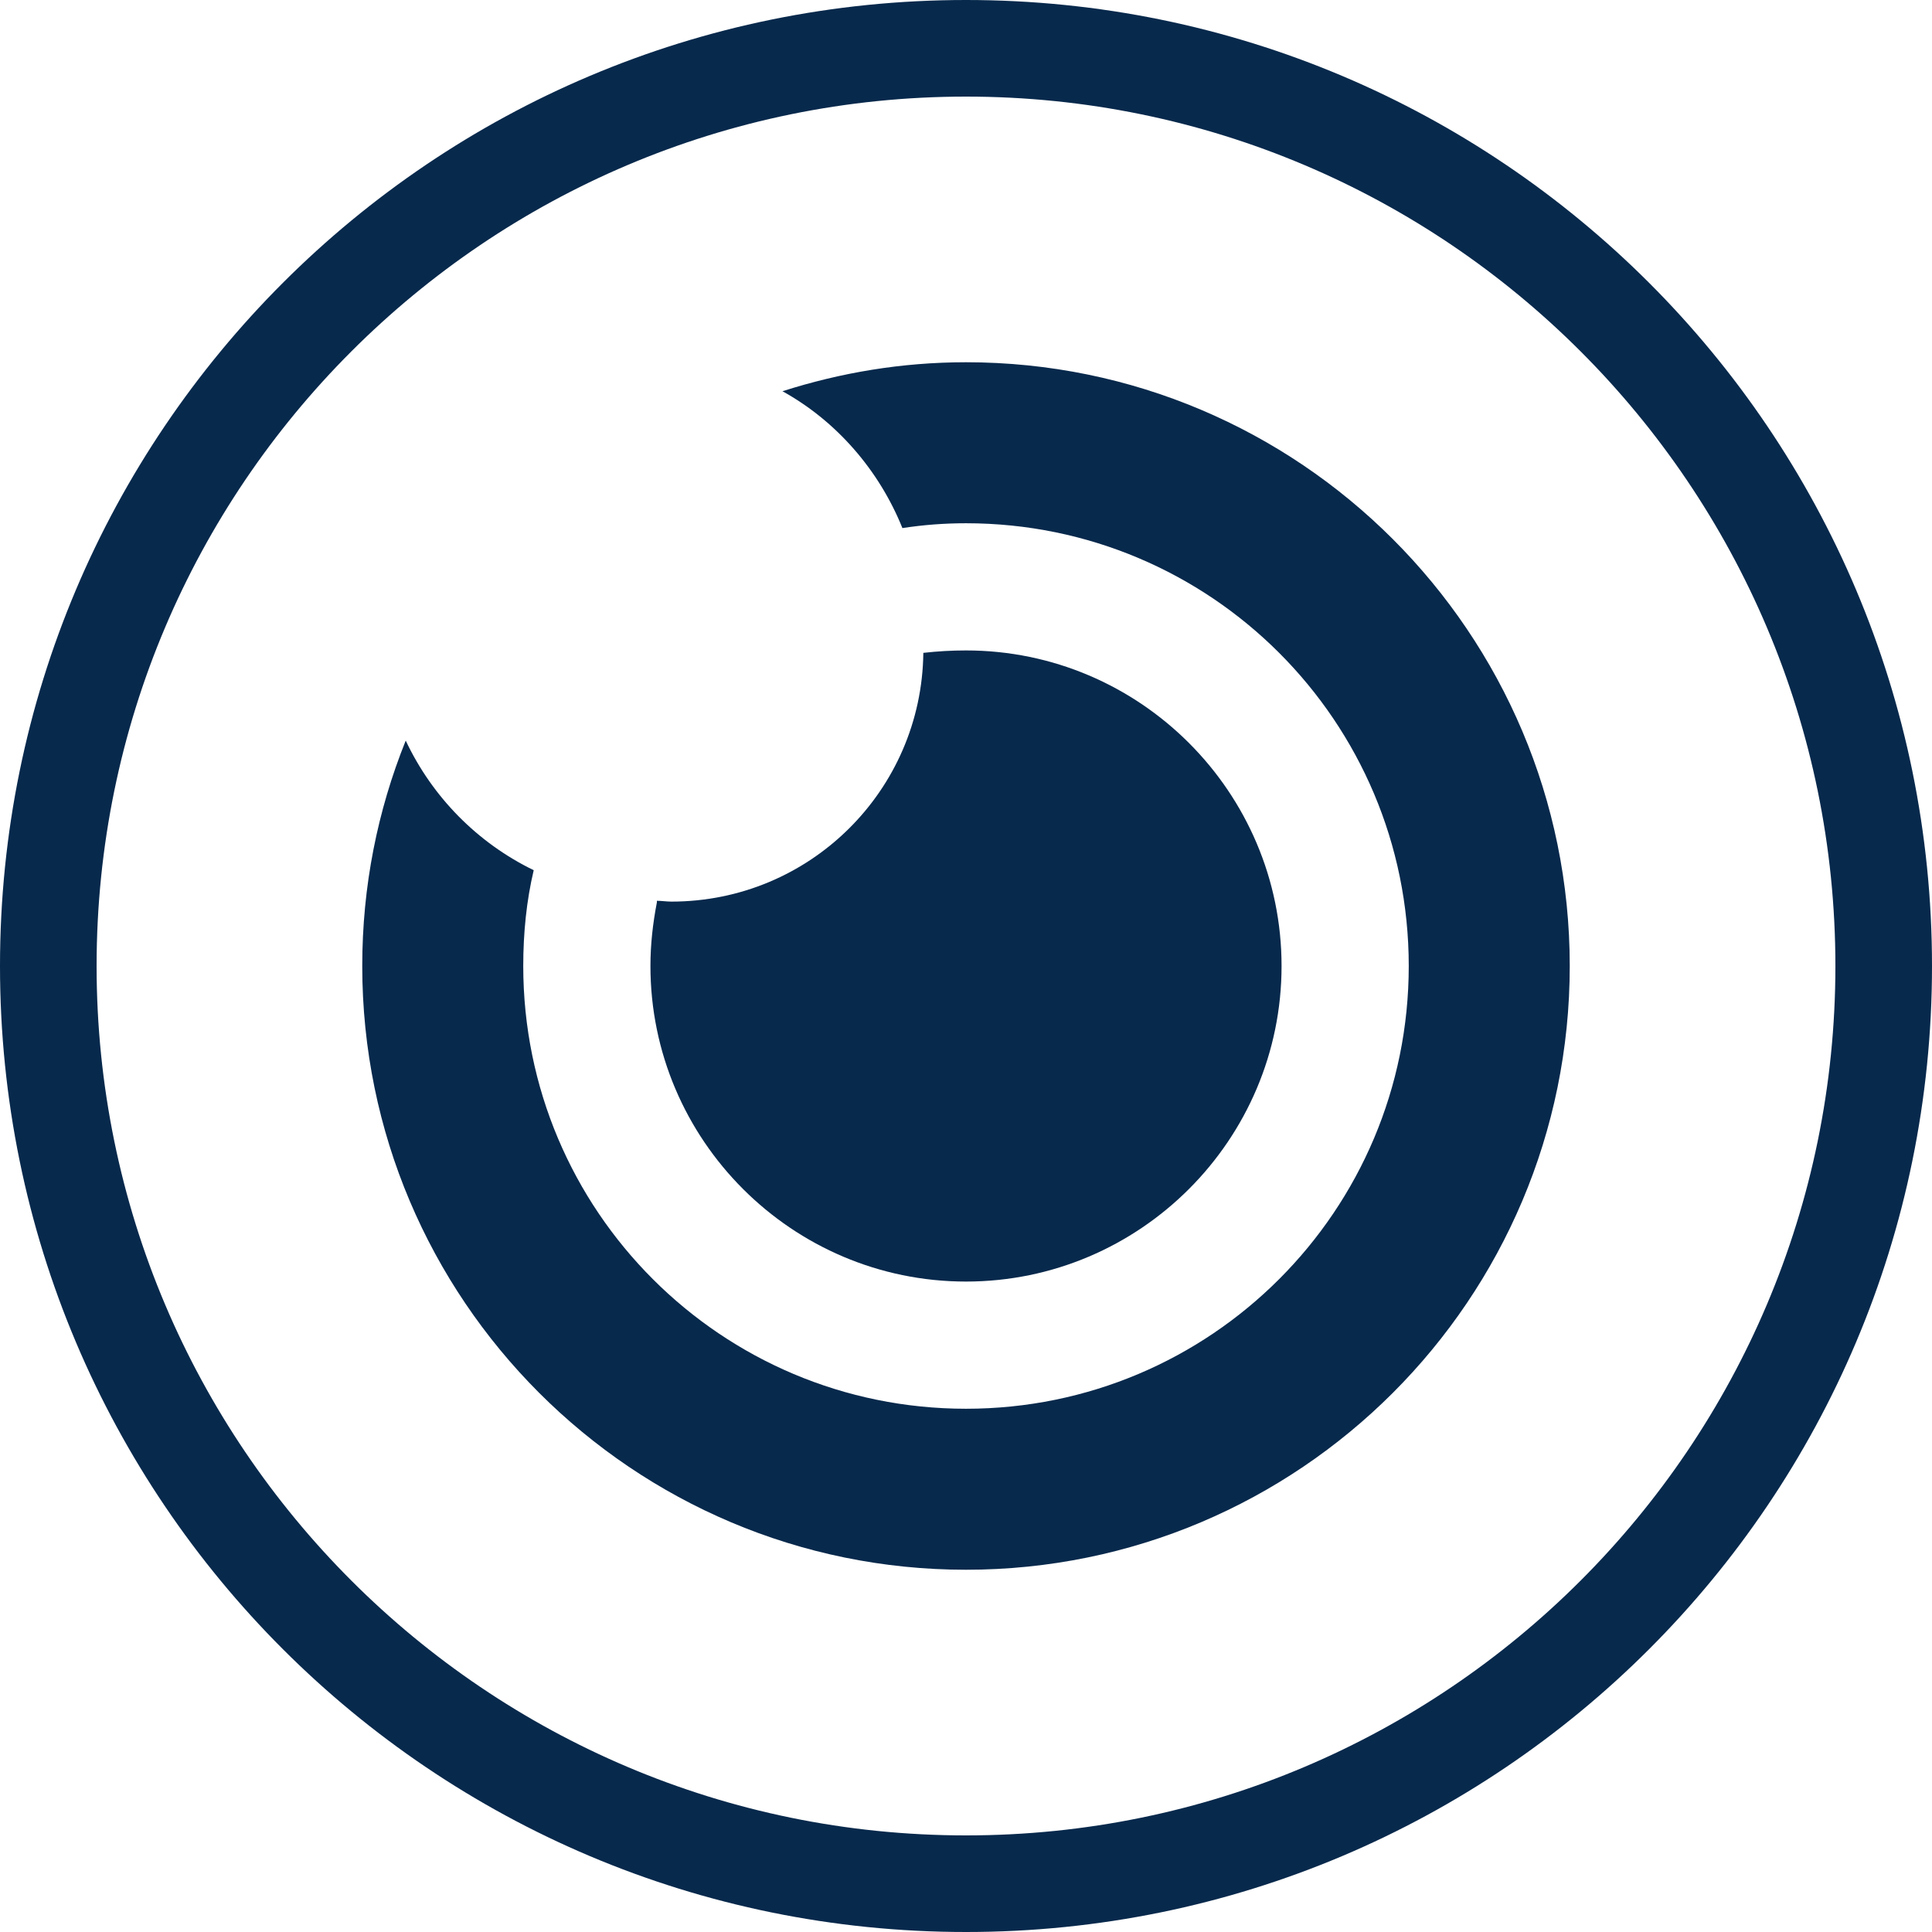 <?xml version="1.0" encoding="utf-8"?>
<!-- Generator: Adobe Illustrator 28.1.0, SVG Export Plug-In . SVG Version: 6.00 Build 0)  -->
<svg version="1.1" id="Layer_1" xmlns="http://www.w3.org/2000/svg" xmlns:xlink="http://www.w3.org/1999/xlink" x="0px" y="0px"
	 viewBox="0 0 24 24" style="enable-background:new 0 0 24 24;" xml:space="preserve">
<style type="text/css">
	.st0{fill:#07294C;}
</style>
<g>
	<g>
		<g>
			<path class="st0" d="M12,1.2c5.96,0,10.8,4.84,10.8,10.8S17.96,22.8,12,22.8S1.2,17.96,1.2,12S6.04,1.2,12,1.2 M12,0
				C5.37,0,0,5.37,0,12c0,6.63,5.37,12,12,12s12-5.37,12-12C24,5.37,18.63,0,12,0L12,0z"/>
			<path class="st0" d="M11.21,6.56c-0.29-0.72-0.82-1.33-1.49-1.7l0,0C10.44,4.63,11.2,4.5,12,4.5c4.14,0,7.5,3.36,7.5,7.5
				c0,4.14-3.36,7.5-7.5,7.5c-4.14,0-7.5-3.36-7.5-7.5c0-0.99,0.19-1.93,0.54-2.8l0,0c0.33,0.7,0.89,1.27,1.59,1.61l0,0
				C6.54,11.19,6.5,11.59,6.5,12c0,3.04,2.46,5.5,5.5,5.5c3.04,0,5.5-2.46,5.5-5.5c0-3.04-2.46-5.5-5.5-5.5l0,0
				C11.73,6.5,11.47,6.52,11.21,6.56L11.21,6.56z"/>
		</g>
		<path class="st0" d="M12,8.08c2.16,0,3.92,1.76,3.92,3.92s-1.76,3.92-3.92,3.92S8.08,14.16,8.08,12c0-0.27,0.03-0.53,0.08-0.79
			l0-0.02c0.06,0,0.12,0.01,0.18,0.01c1.72,0,3.11-1.38,3.13-3.09l0,0C11.65,8.09,11.82,8.08,12,8.08"/>
	</g>
</g>
</svg>
